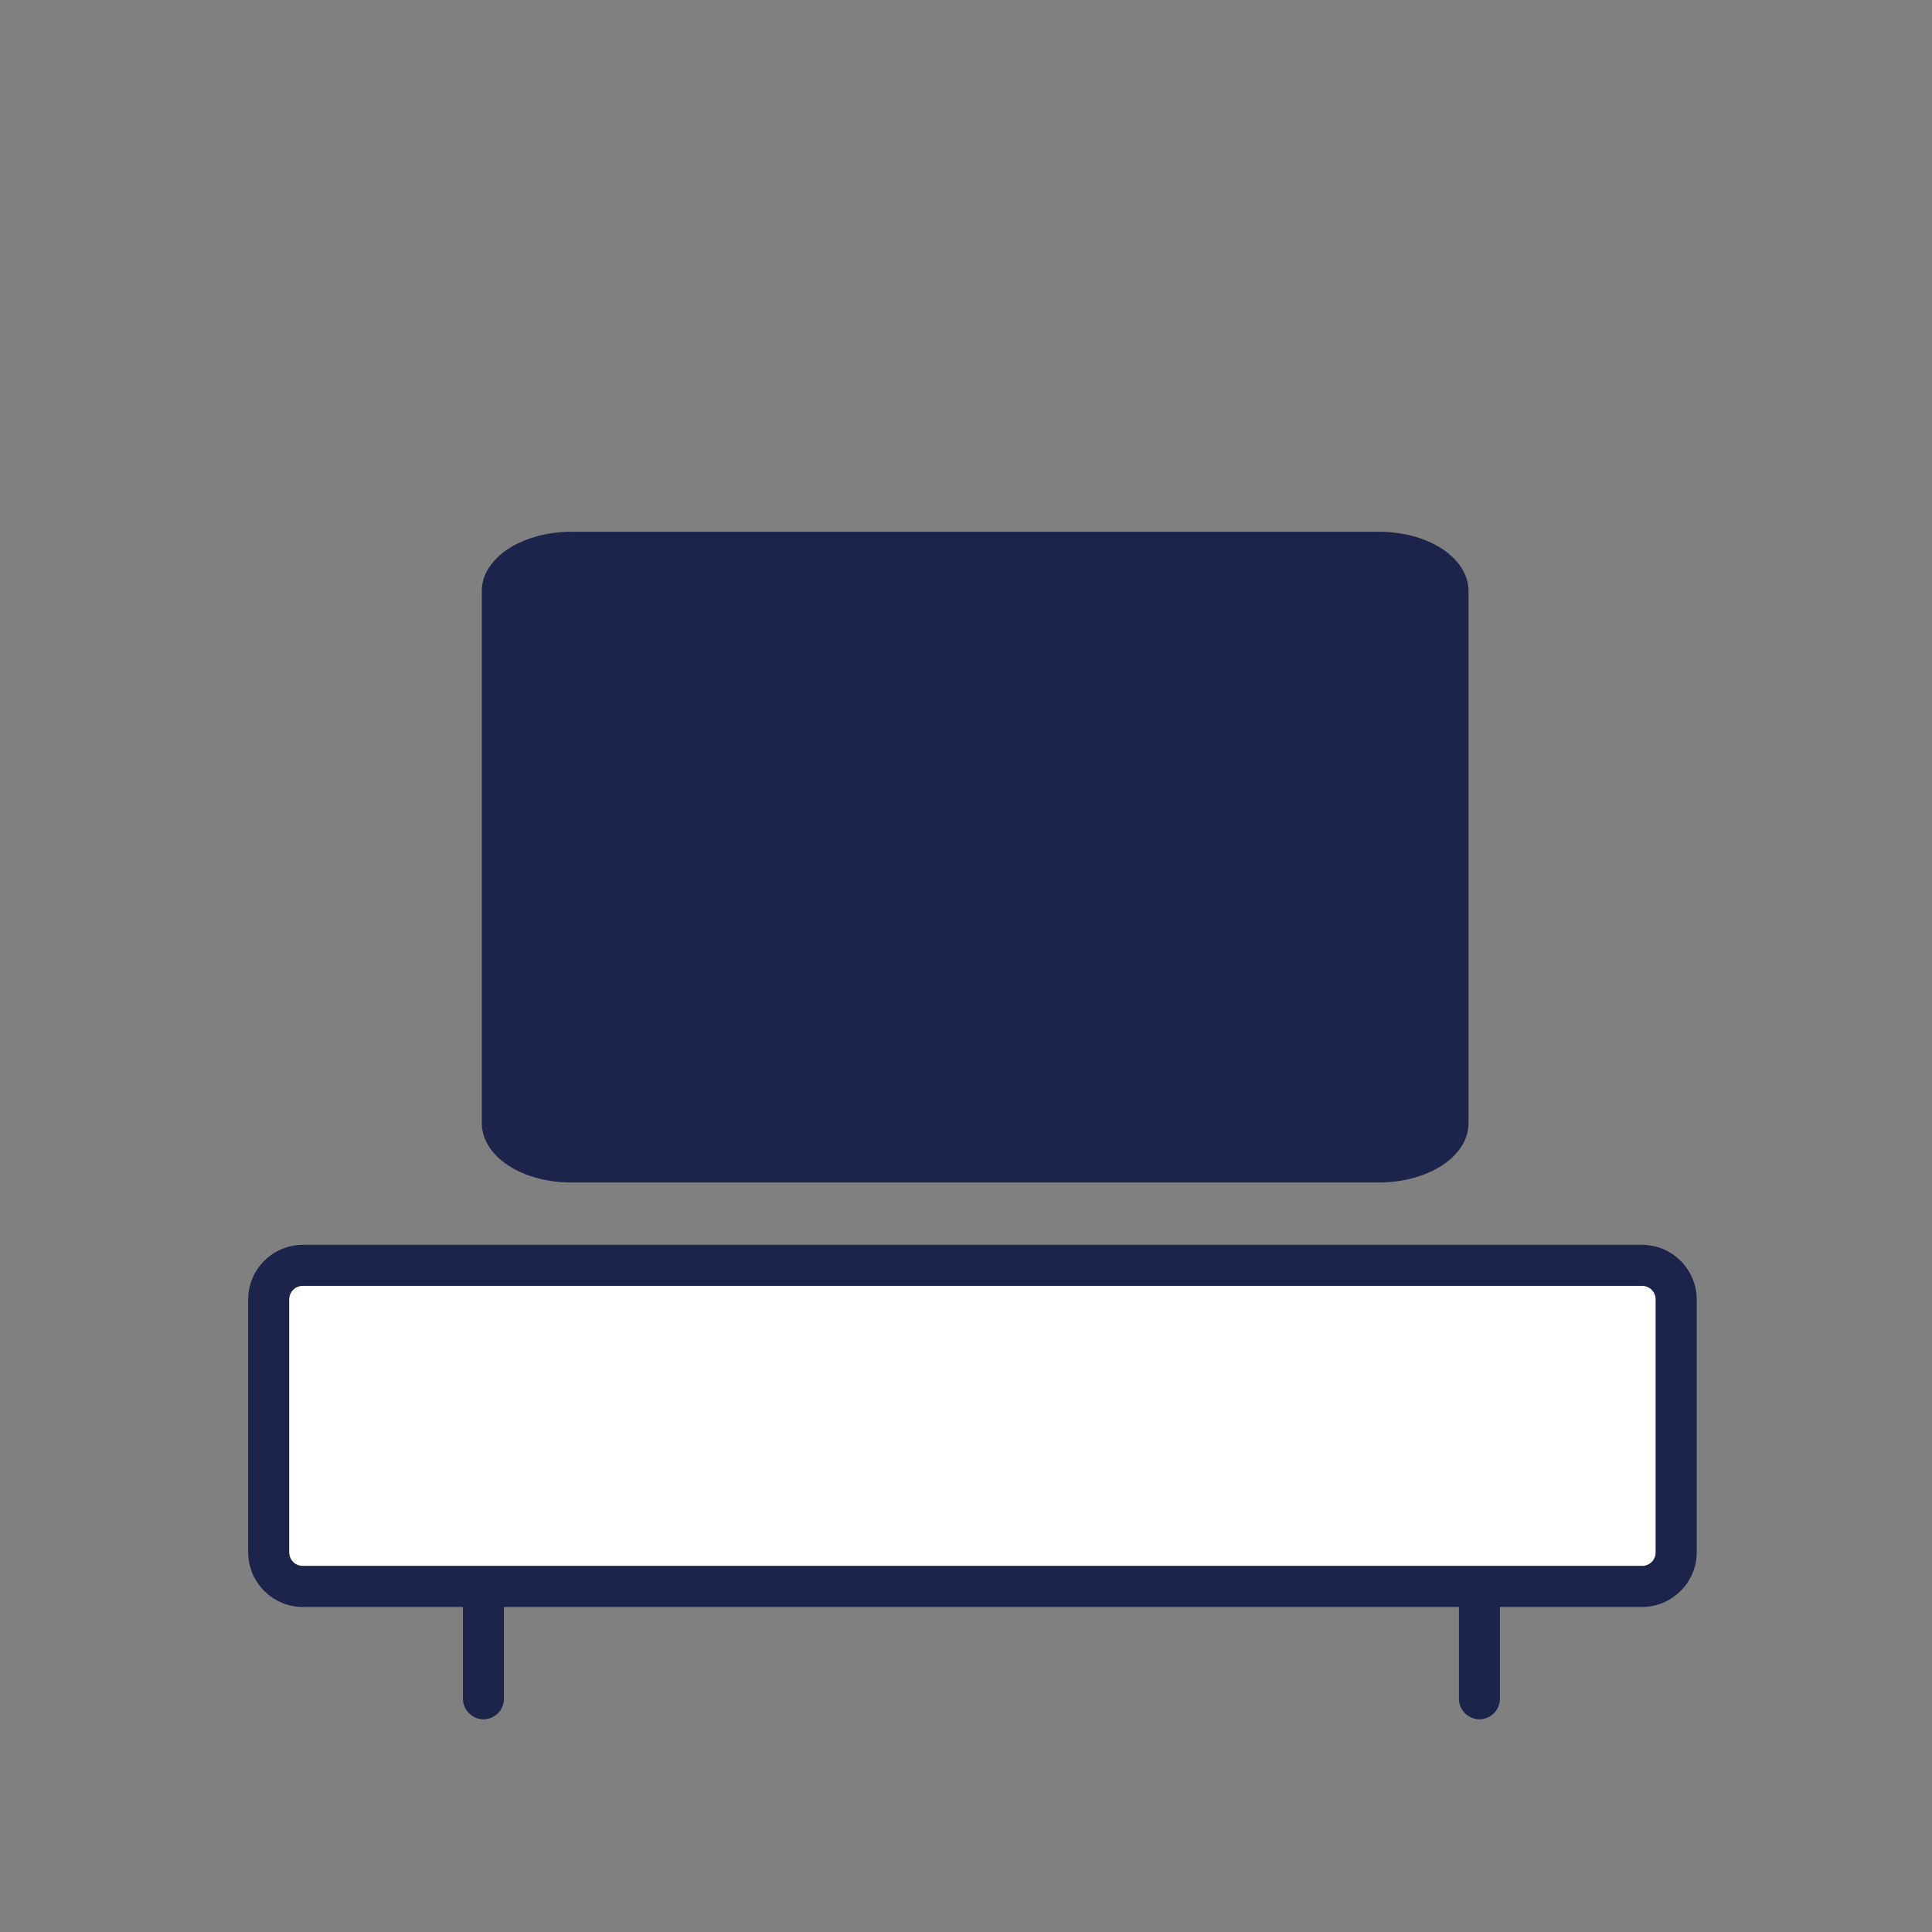 <svg xmlns="http://www.w3.org/2000/svg" width="109" height="109" viewBox="0 0 109 109" fill="none"><rect x="0" y="0" width="109" height="109" fill="#808080" stroke="none"/><path d="M28.664 65.744C29.62 66.376 30.9 66.715 32.242 66.715H77.793C79.134 66.715 80.43 66.36 81.37 65.744C82.326 65.111 82.85 64.263 82.85 63.384V33.331C82.85 32.452 82.311 31.588 81.37 30.971C80.414 30.339 79.134 30 77.793 30H32.242C30.9 30 29.605 30.355 28.664 30.971C27.708 31.604 27.184 32.452 27.184 33.331V63.384C27.184 64.263 27.724 65.127 28.664 65.744Z" fill="#1C244B"></path><path d="M92.642 72.544H17.084C16.658 72.544 16.313 72.889 16.313 73.315V87.578C16.313 88.004 16.658 88.349 17.084 88.349H92.642C93.068 88.349 93.413 88.004 93.413 87.578V73.315C93.413 72.889 93.068 72.544 92.642 72.544Z" fill="white"></path><path d="M92.642 70.231H17.084C15.388 70.231 14 71.619 14 73.315V87.578C14 89.275 15.388 90.662 17.084 90.662H26.12V95.844C26.12 96.476 26.644 97 27.277 97C27.909 97 28.433 96.476 28.433 95.844V90.662H82.311V95.844C82.311 96.476 82.835 97 83.467 97C84.099 97 84.624 96.476 84.624 95.844V90.662H92.642C94.338 90.662 95.726 89.275 95.726 87.578V73.315C95.726 71.619 94.338 70.231 92.642 70.231ZM93.413 87.578C93.413 88.01 93.074 88.349 92.642 88.349H17.084C16.652 88.349 16.313 88.01 16.313 87.578V73.315C16.313 72.883 16.652 72.544 17.084 72.544H92.642C93.074 72.544 93.413 72.883 93.413 73.315V87.578Z" fill="#1C244B"></path></svg>